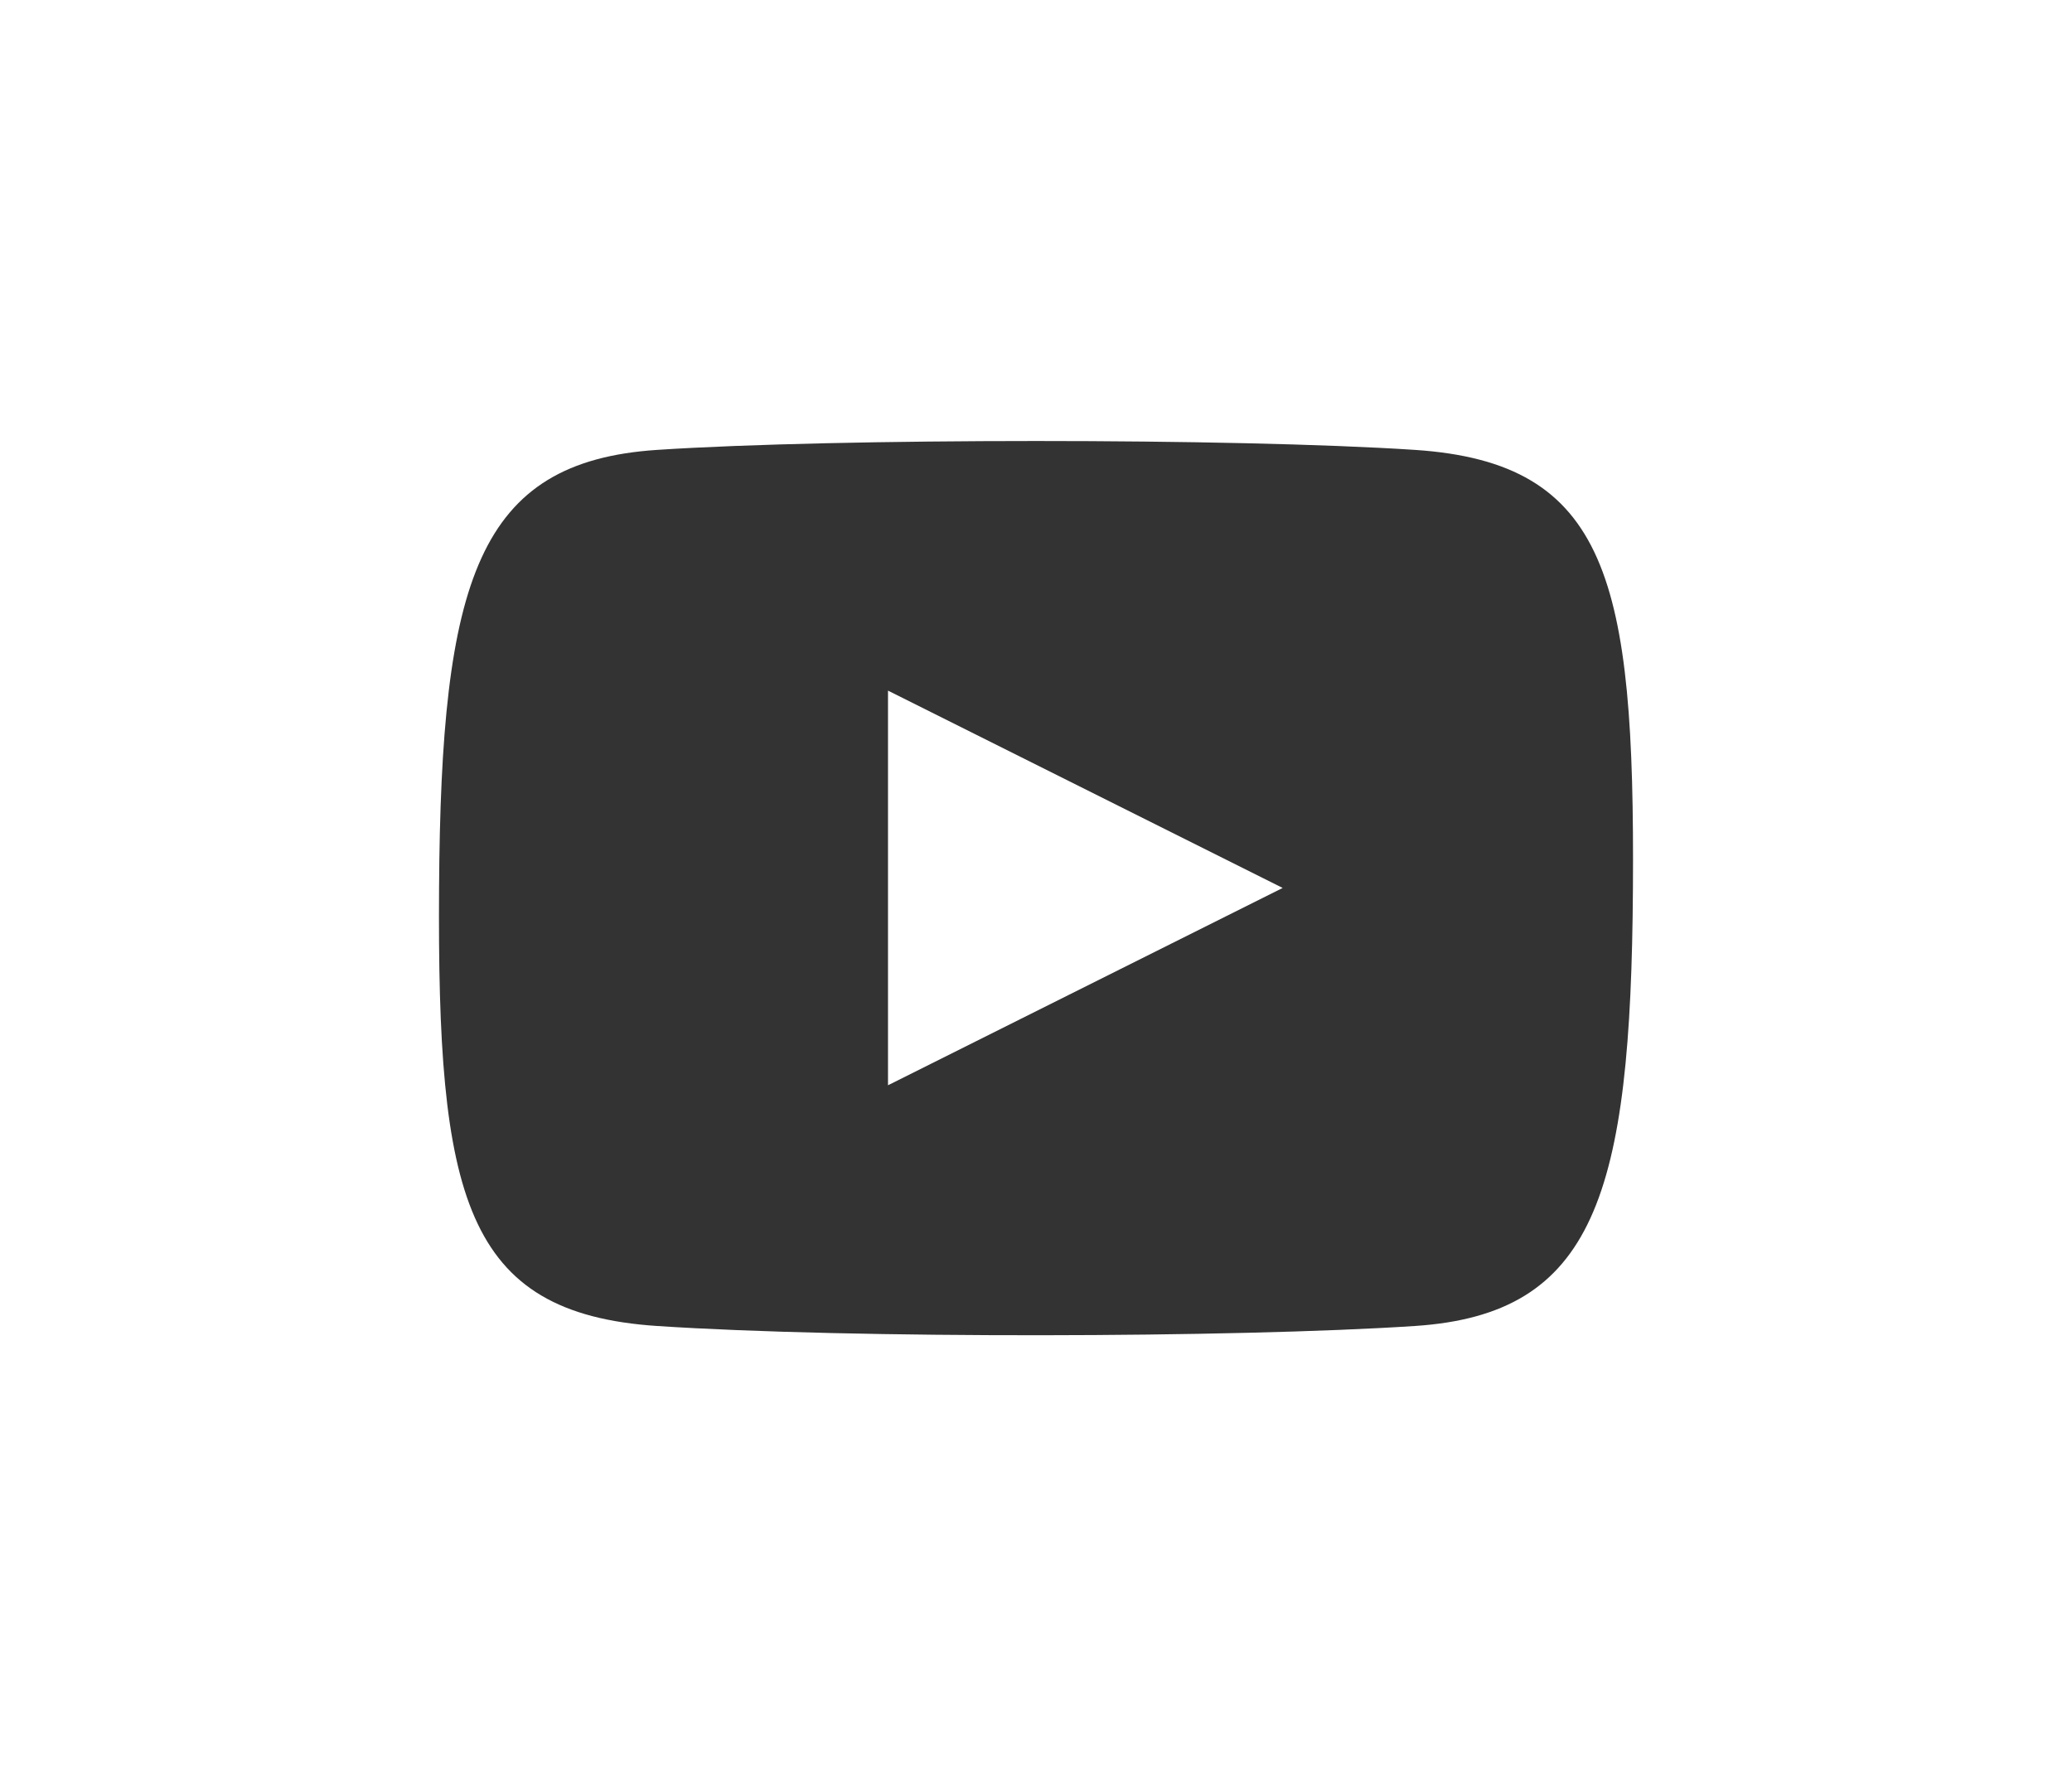 <svg id="Layer_1" data-name="Layer 1" xmlns="http://www.w3.org/2000/svg" viewBox="0 0 21 18"><defs><style>.cls-1{opacity:0.8;isolation:isolate;}</style></defs><g class="cls-1"><path d="M14.34,4.56c-1.82-.12-5.86-.12-7.68,0S4.47,5.88,4.45,9s.25,4.31,2.21,4.44,5.86.12,7.68,0S16.53,12.12,16.55,9,16.3,4.69,14.34,4.56ZM9,11V7l4,2Z"/></g></svg>